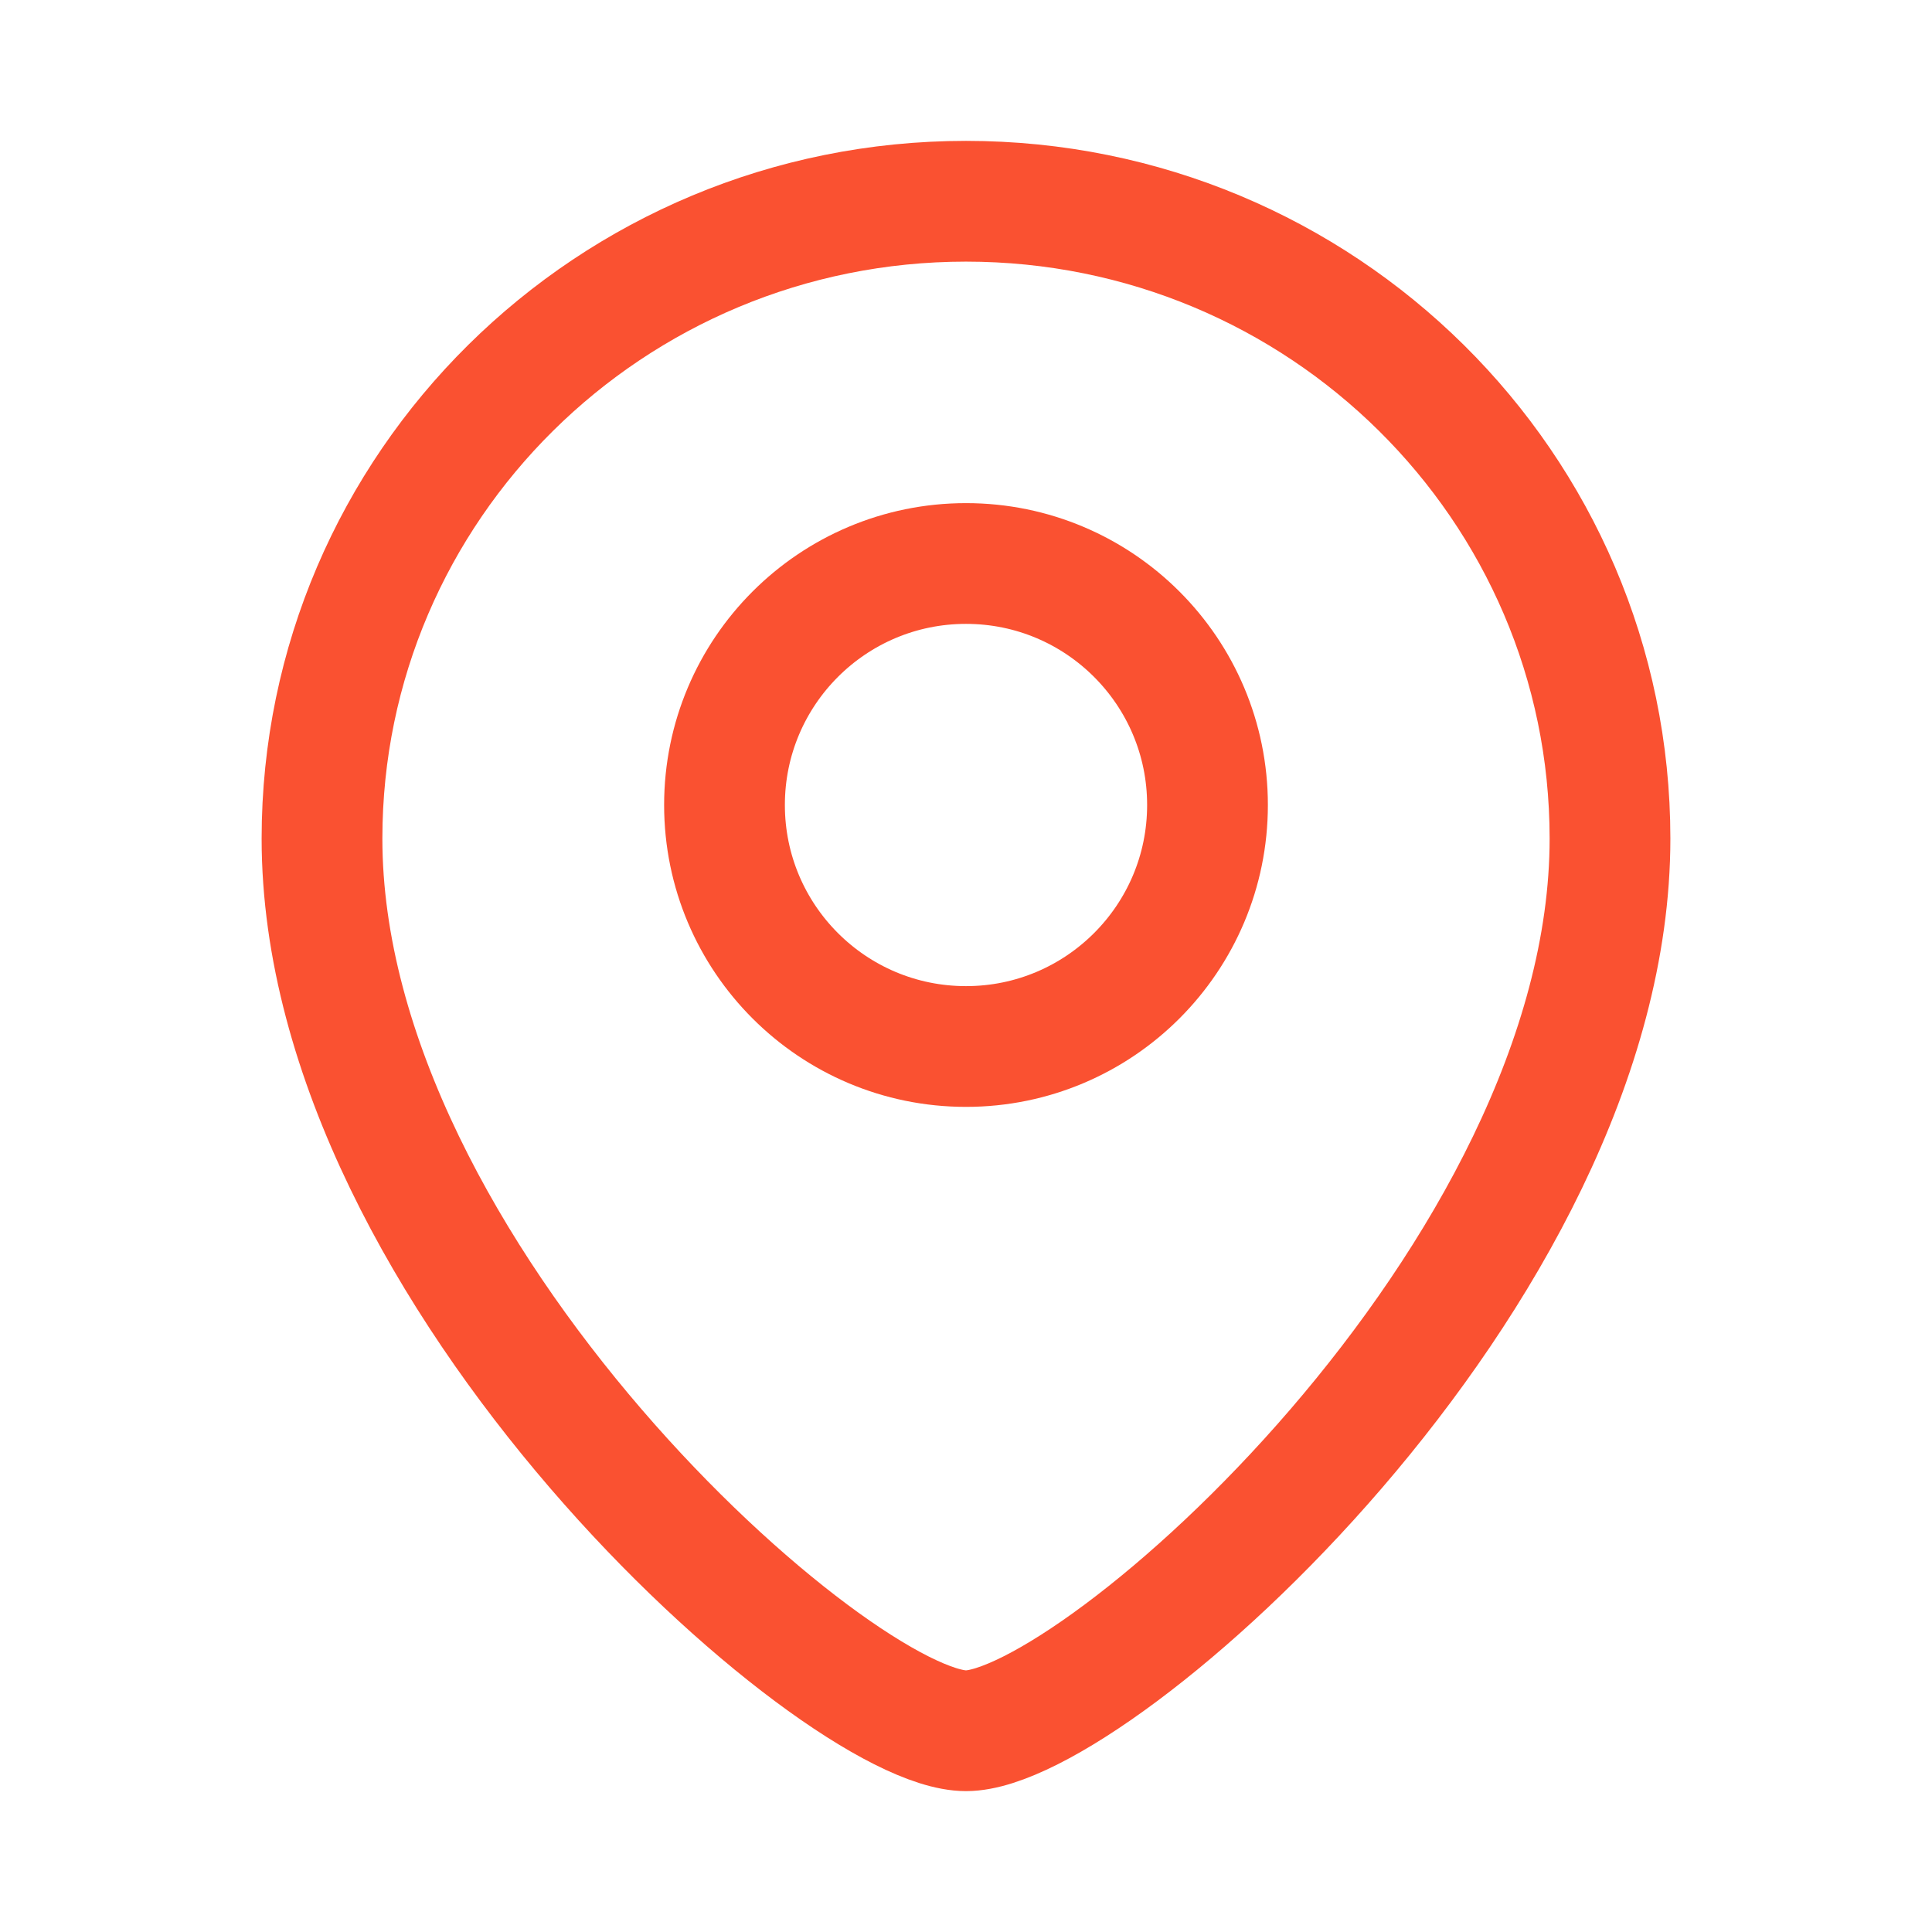 <svg width="24" height="24" viewBox="0 0 24 24" fill="none" xmlns="http://www.w3.org/2000/svg">
<path d="M20 10.417C20 15.845 13.6 21.5 12 21.5C10.4 21.5 4 15.845 4 10.417C4 6.044 7.582 2.5 12 2.5C16.418 2.5 20 6.044 20 10.417Z" stroke="#FA5131" stroke-width="1.5"/>
<circle cx="3" cy="3" r="3" transform="matrix(-1 0 0 1 15 7)" stroke="#FA5131" stroke-width="1.5"/>
</svg>
